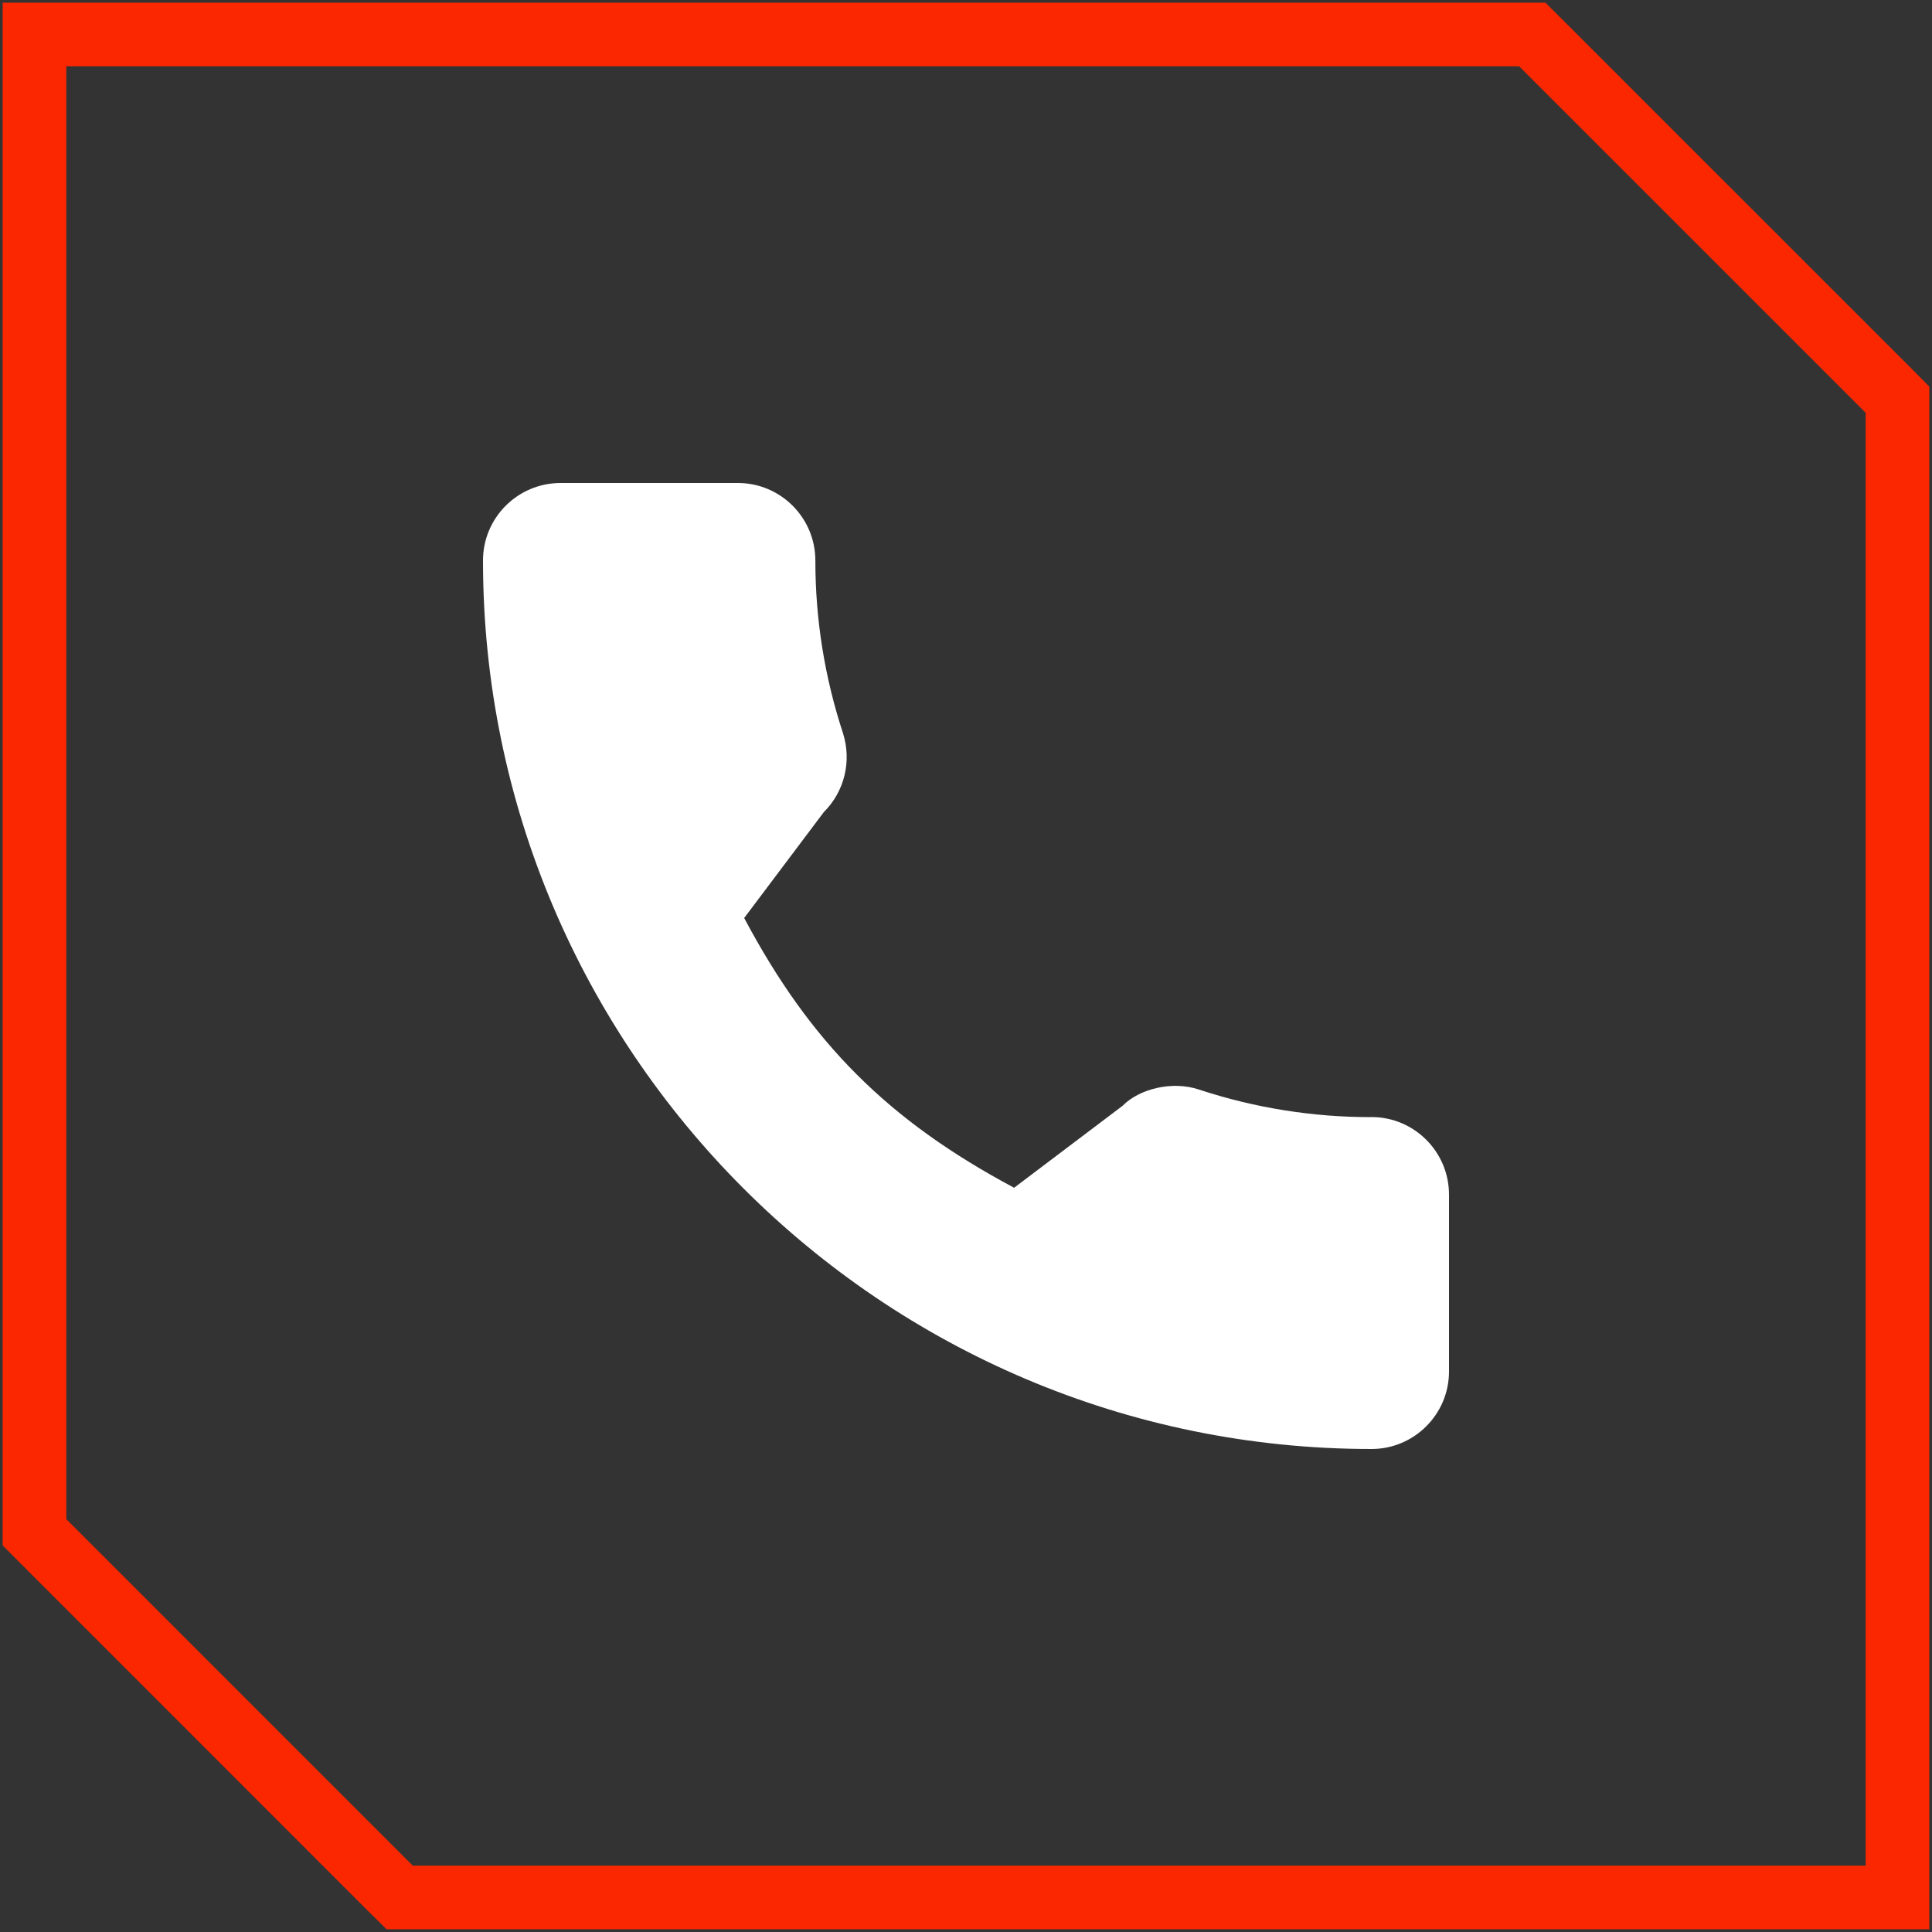 <svg width="32" height="32" viewBox="0 0 32 32" fill="none" xmlns="http://www.w3.org/2000/svg">
<rect x="0" y="0" width="32" height="32" fill="#333333" stroke="none"/>
<g clip-path="url(#clip0_3_647)">
<path d="M25.143 0.571H25.379L25.547 0.738L31.262 6.452L31.428 6.62V31.428H6.62L6.452 31.262L0.738 25.547L0.571 25.379V0.571H25.143Z" stroke="#FB2700" stroke-width="1.054"/>
<path d="M22.717 18.503C21.747 18.505 20.784 18.351 19.863 18.048C19.417 17.896 18.869 18.035 18.594 18.315L16.797 19.673C14.71 18.56 13.425 17.274 12.326 15.205L13.645 13.451C13.987 13.11 14.11 12.61 13.962 12.142C13.659 11.22 13.504 10.255 13.505 9.285C13.505 8.576 12.93 8 12.222 8H9.285C8.575 8 8 8.576 8 9.283C8 17.398 14.601 24 22.717 24C23.424 24 24 23.424 24 22.717V19.786C24 19.078 23.424 18.502 22.717 18.502V18.503Z" fill="white"/>
</g>
<defs>
<clipPath id="clip0_3_647">
<rect width="32" height="32" fill="white"/>
</clipPath>
</defs>
</svg>
